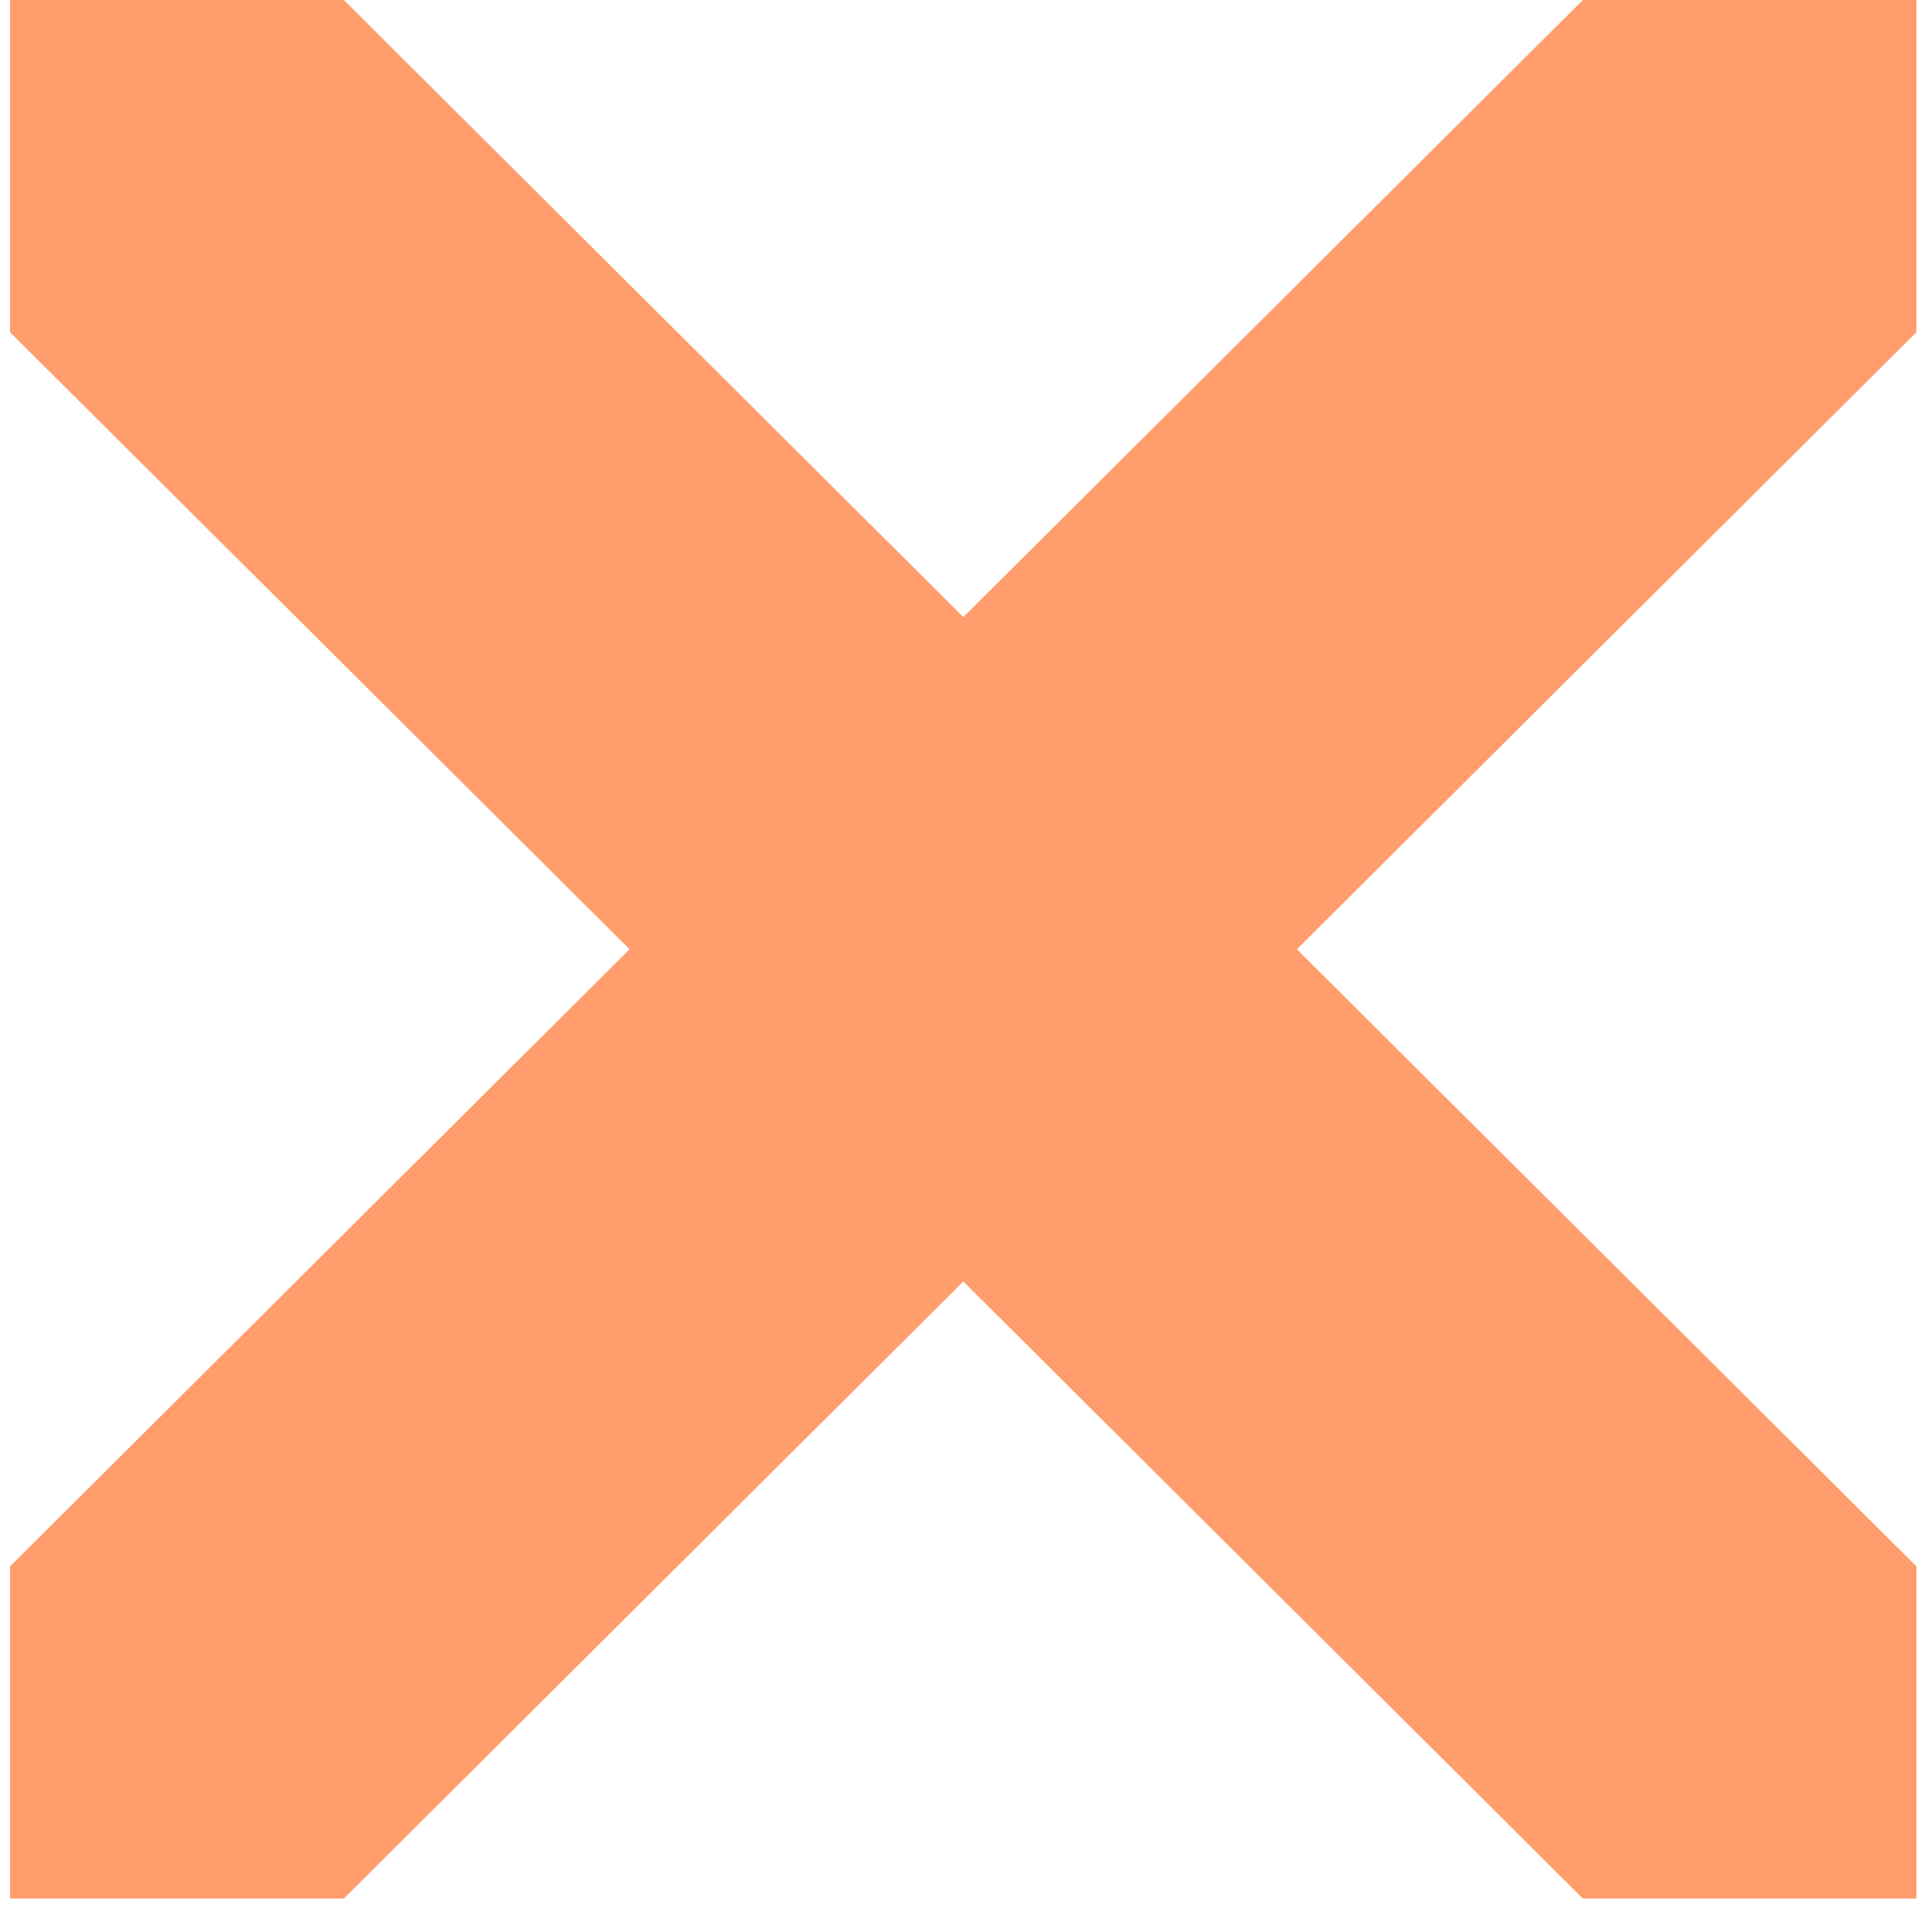 <?xml version="1.0" encoding="UTF-8"?>
<svg xmlns="http://www.w3.org/2000/svg" width="102" height="101" viewBox="0 0 102 101" fill="none">
  <path d="M101.177 17.536V0H83.568L50.86 32.573L18.152 0H0.53V17.536L33.238 50.109L0.53 82.682V100.218H18.152L50.86 67.645L83.568 100.218H101.177V82.682L68.469 50.109L101.177 17.536Z" fill="#FF9D6C"></path>
</svg>
